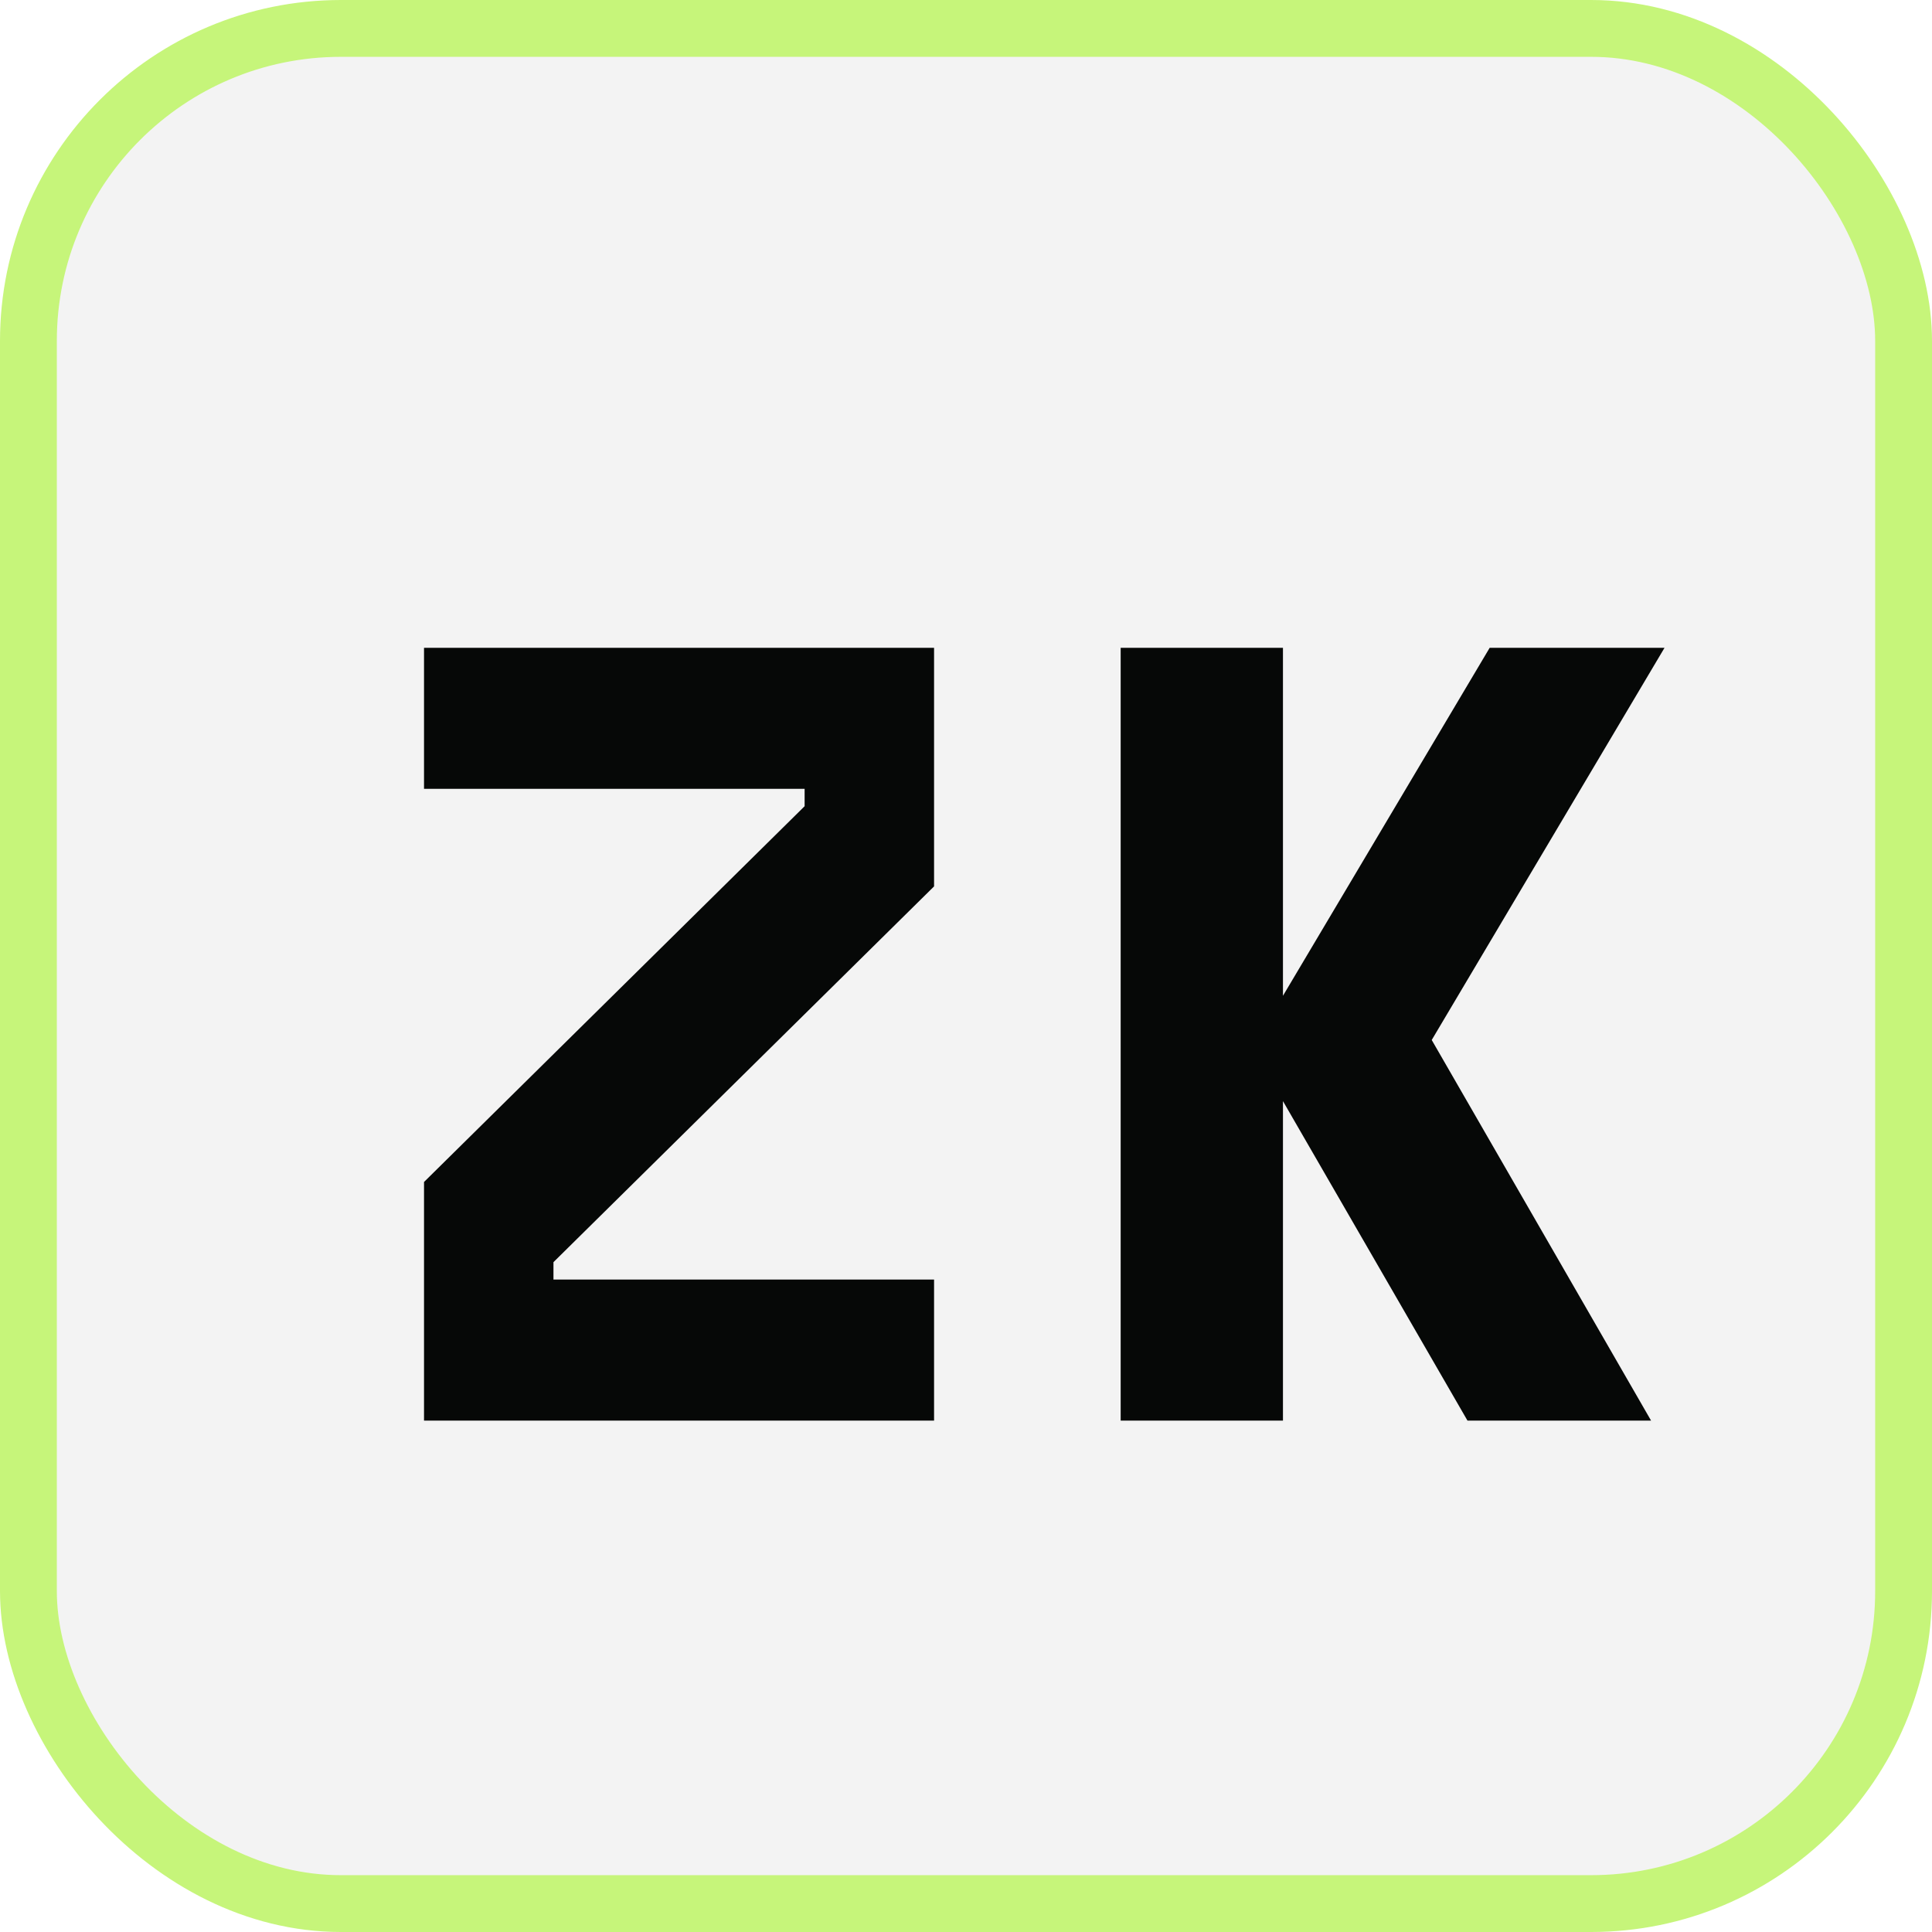 <svg xmlns="http://www.w3.org/2000/svg" fill="none" viewBox="0 0 34 34">
  <rect width="33" height="33" x=".5" y=".5" fill="#f3f3f3" stroke="#c6f57a" rx="5.5"/>
  <g filter="url(#a)">
    <path fill="#060807" d="M6.462 24v-4.199l6.698-6.613v-.306H6.462V10.4h8.976v4.199L8.74 21.212v.306h6.698V24Zm12.26-13.6h2.856V24h-2.856zM24.825 24l-3.79-6.562 4.181-7.038h3.077l-4.097 6.902L28.056 24z"/>
  </g>
  <defs>
    <filter id="a" width="22.831" height="14.6" x="6.462" y="10.4" color-interpolation-filters="sRGB" filterUnits="userSpaceOnUse">
      <feFlood flood-opacity="0" result="BackgroundImageFix"/>
      <feColorMatrix in="SourceAlpha" result="hardAlpha" values="0 0 0 0 0 0 0 0 0 0 0 0 0 0 0 0 0 0 127 0"/>
      <feOffset dx="1" dy="1"/>
      <feComposite in2="hardAlpha" operator="out"/>
      <feColorMatrix values="0 0 0 0 0.776 0 0 0 0 0.961 0 0 0 0 0.478 0 0 0 1 0"/>
      <feBlend in2="BackgroundImageFix" result="effect1_dropShadow_3_2820"/>
      <feBlend in="SourceGraphic" in2="effect1_dropShadow_3_2820" result="shape"/>
    </filter>
  </defs>
</svg>